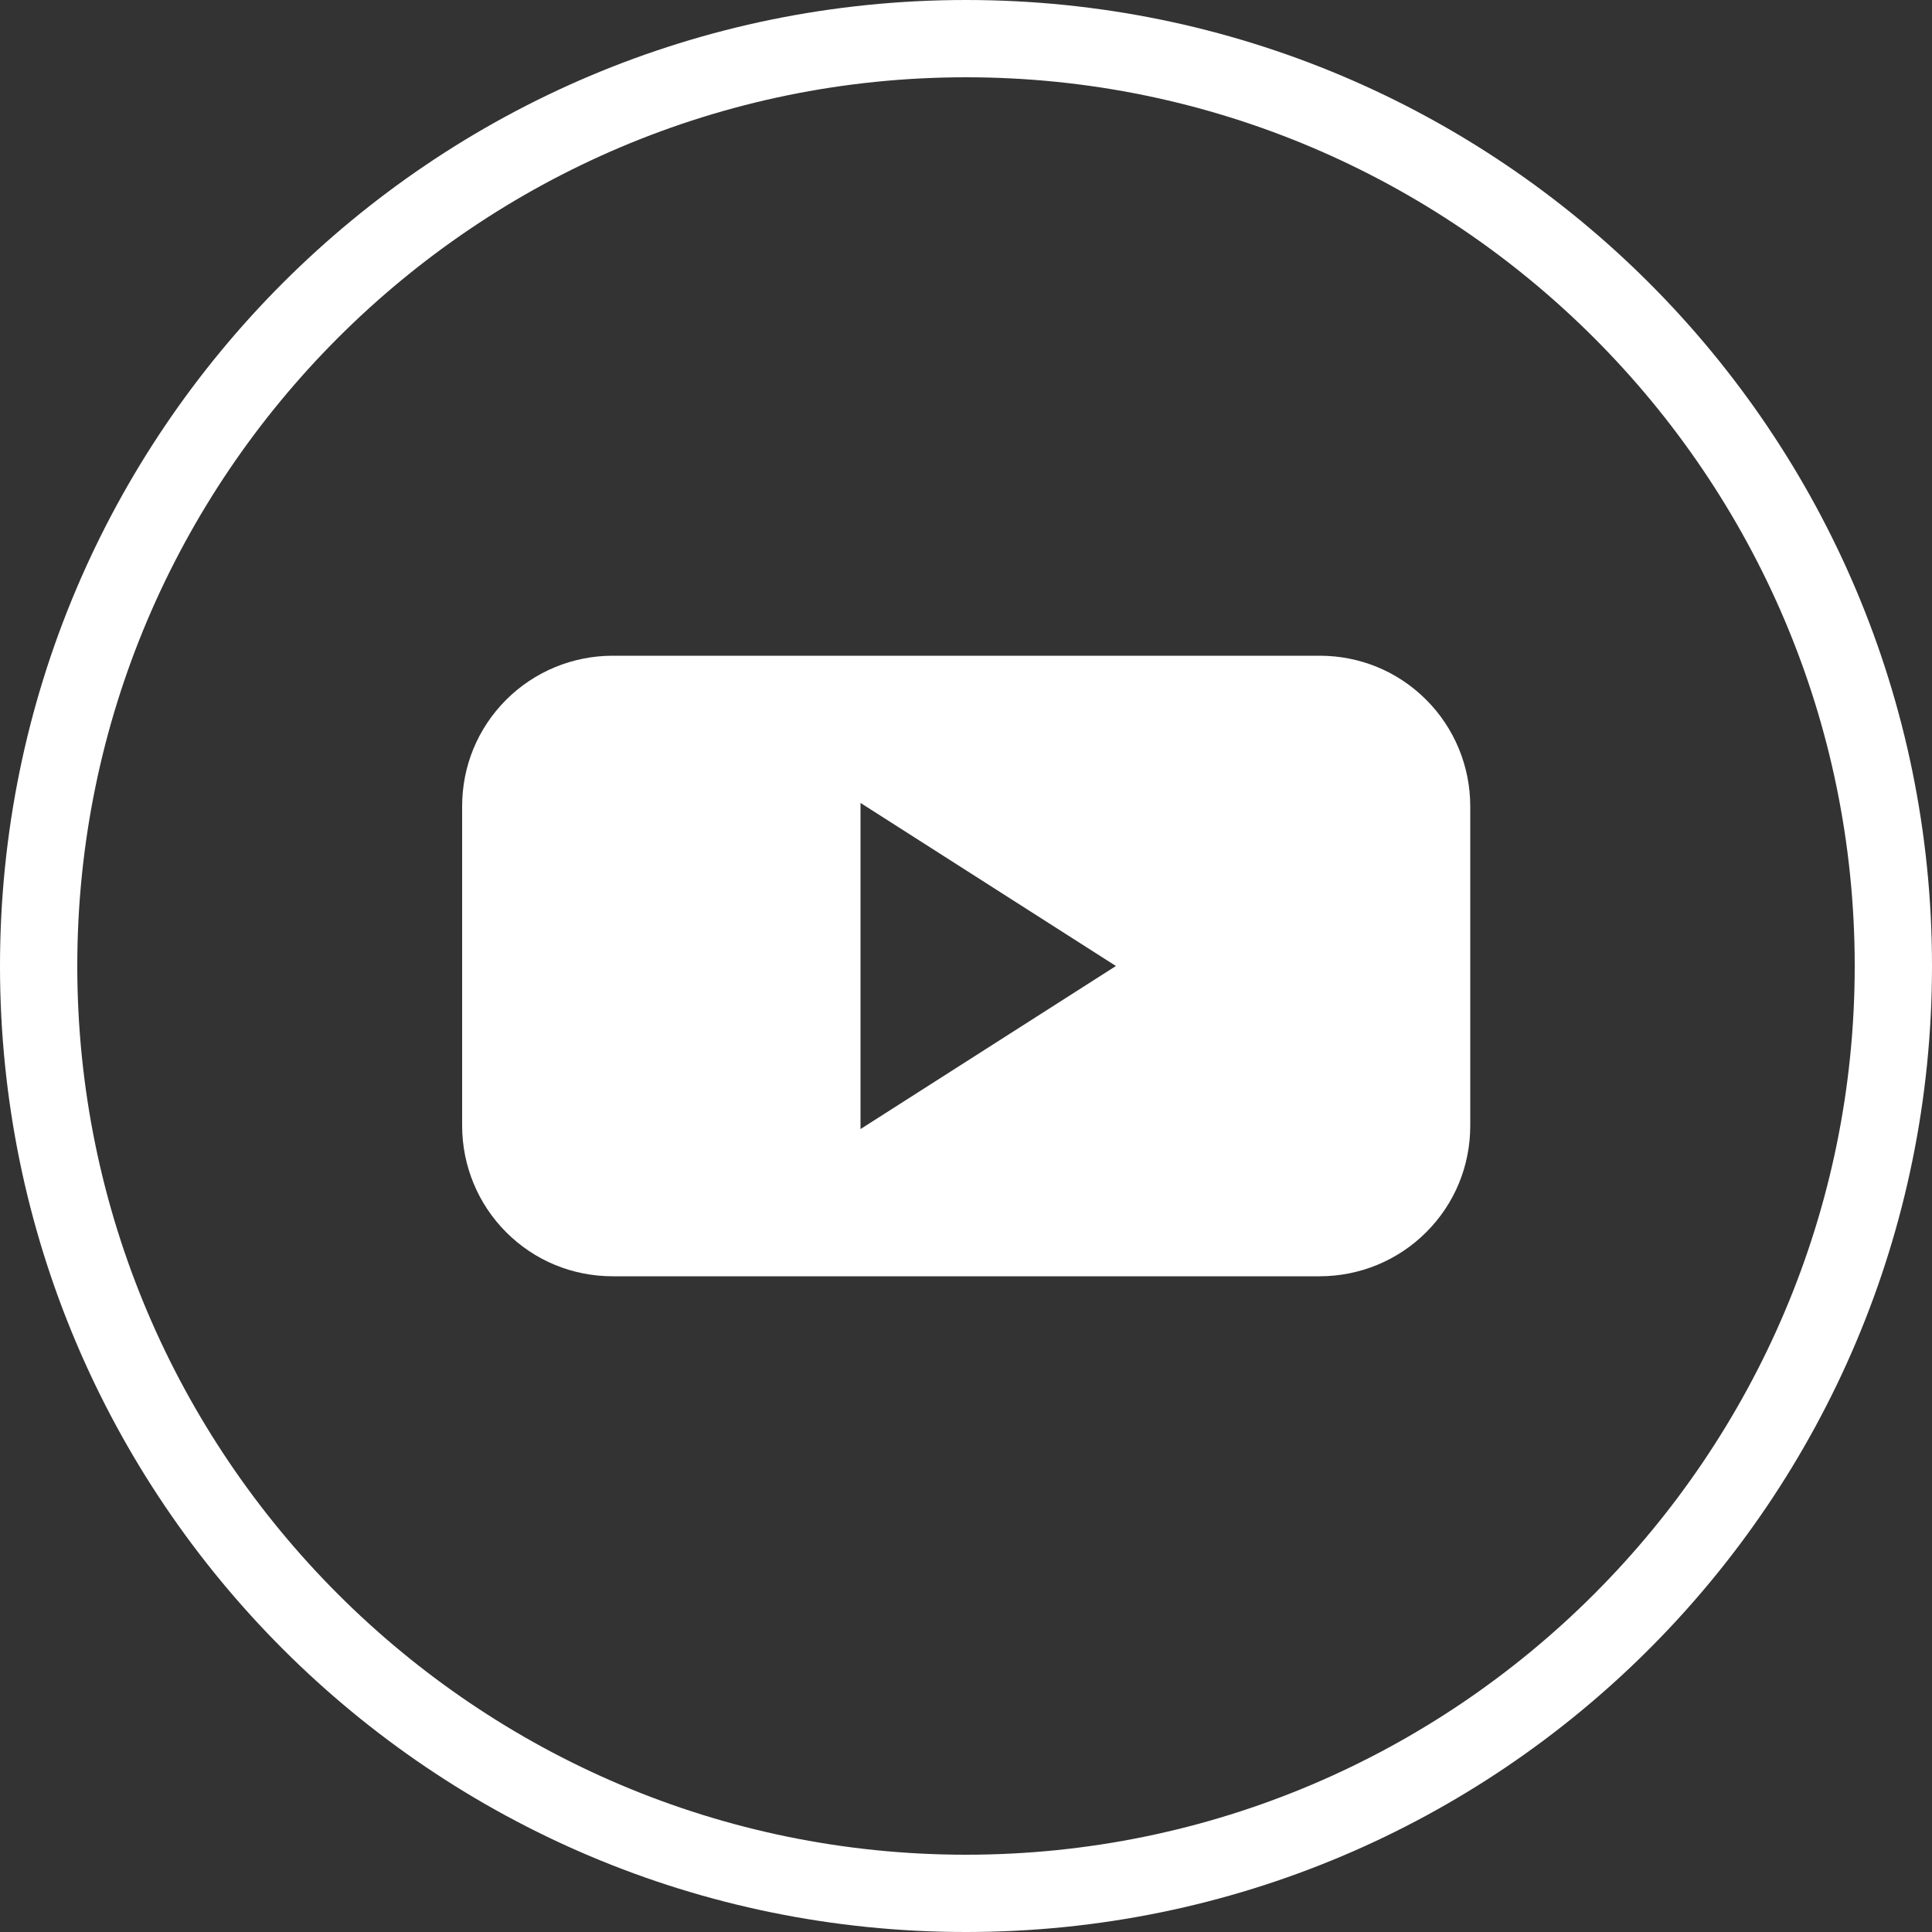 <?xml version="1.0" encoding="UTF-8"?>
<svg id="Layer_2" data-name="Layer 2" xmlns="http://www.w3.org/2000/svg" viewBox="0 0 50 50">
  <rect x="0" y="0" width="50" height="50" fill="#333333" stroke="none"/>
  <defs>
    <style>
      .cls-1 {
        fill: #fff;
      }
    </style>
  </defs>
  <g id="_레이어_1" data-name="레이어 1">
    <path class="cls-1" d="m25,2c12.68,0,23,10.32,23,23s-10.32,23-23,23S2,37.68,2,25,12.32,2,25,2m0-2C11.19,0,0,11.19,0,25s11.19,25,25,25,25-11.19,25-25S38.81,0,25,0h0Z"/>
    <path class="cls-1" d="m36.91,18.11c-.74-.74-1.72-1.14-2.76-1.14H15.86c-1.04,0-2.03.41-2.76,1.14-.74.74-1.14,1.72-1.14,2.76v8.26c0,1.04.41,2.03,1.14,2.76.74.74,1.72,1.14,2.76,1.14h18.29c1.04,0,2.03-.41,2.76-1.14.74-.74,1.14-1.72,1.14-2.76v-8.26c0-1.04-.41-2.03-1.14-2.76Zm-14.64,11.11v-8.44l6.61,4.22-6.61,4.22Z"/>
  </g>
</svg>